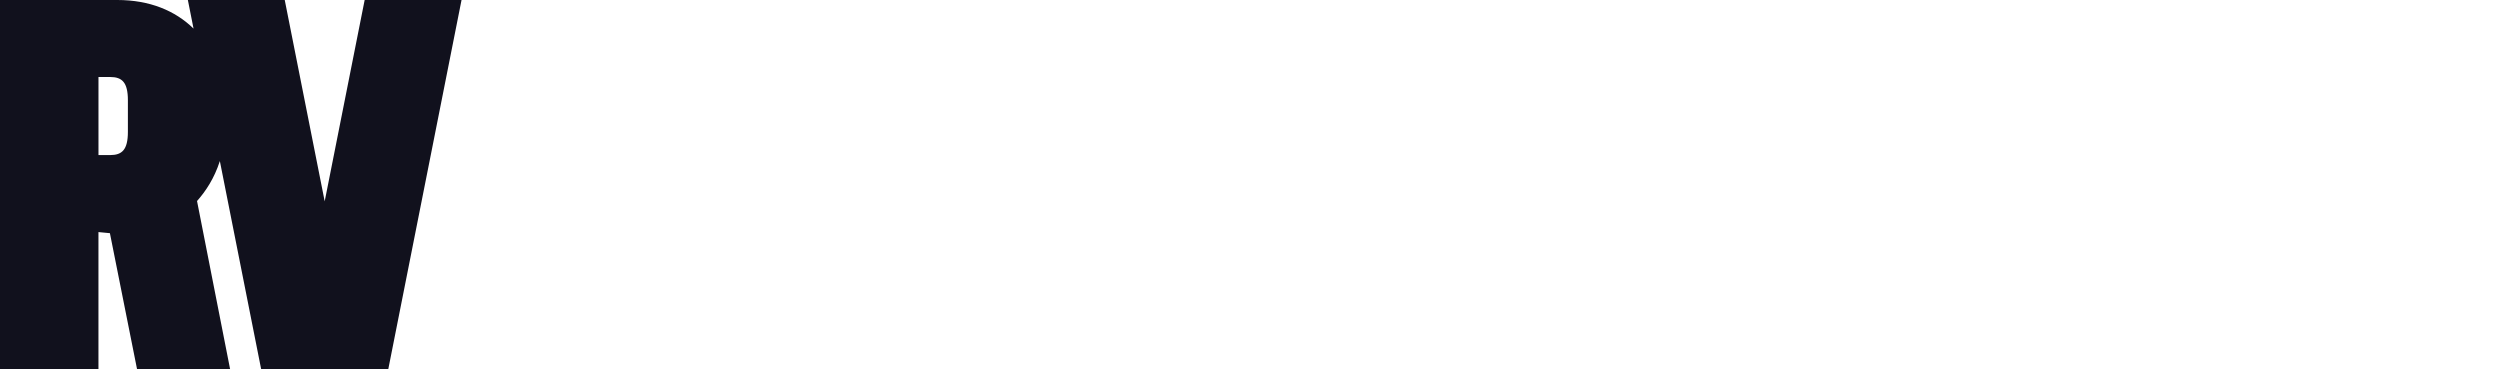 <svg xmlns="http://www.w3.org/2000/svg" viewBox="0 0 325 48" fill="none"><path d="M47.406 0L42.21 26.173L37.016 0H24.422L25.16 3.717C22.789 1.392 19.459 0 15.247 0H0V47.998H12.799V30.17L14.288 30.313L17.818 48H29.915L25.614 26.133C26.75 24.854 27.853 23.196 28.581 20.939L33.952 48H50.475L60 0H47.406ZM16.626 17.142C16.626 19.474 15.86 20.159 14.331 20.159H12.802V10.011H14.331C15.86 10.011 16.626 10.696 16.626 13.028V17.142Z" fill="#11111D"></path></svg>